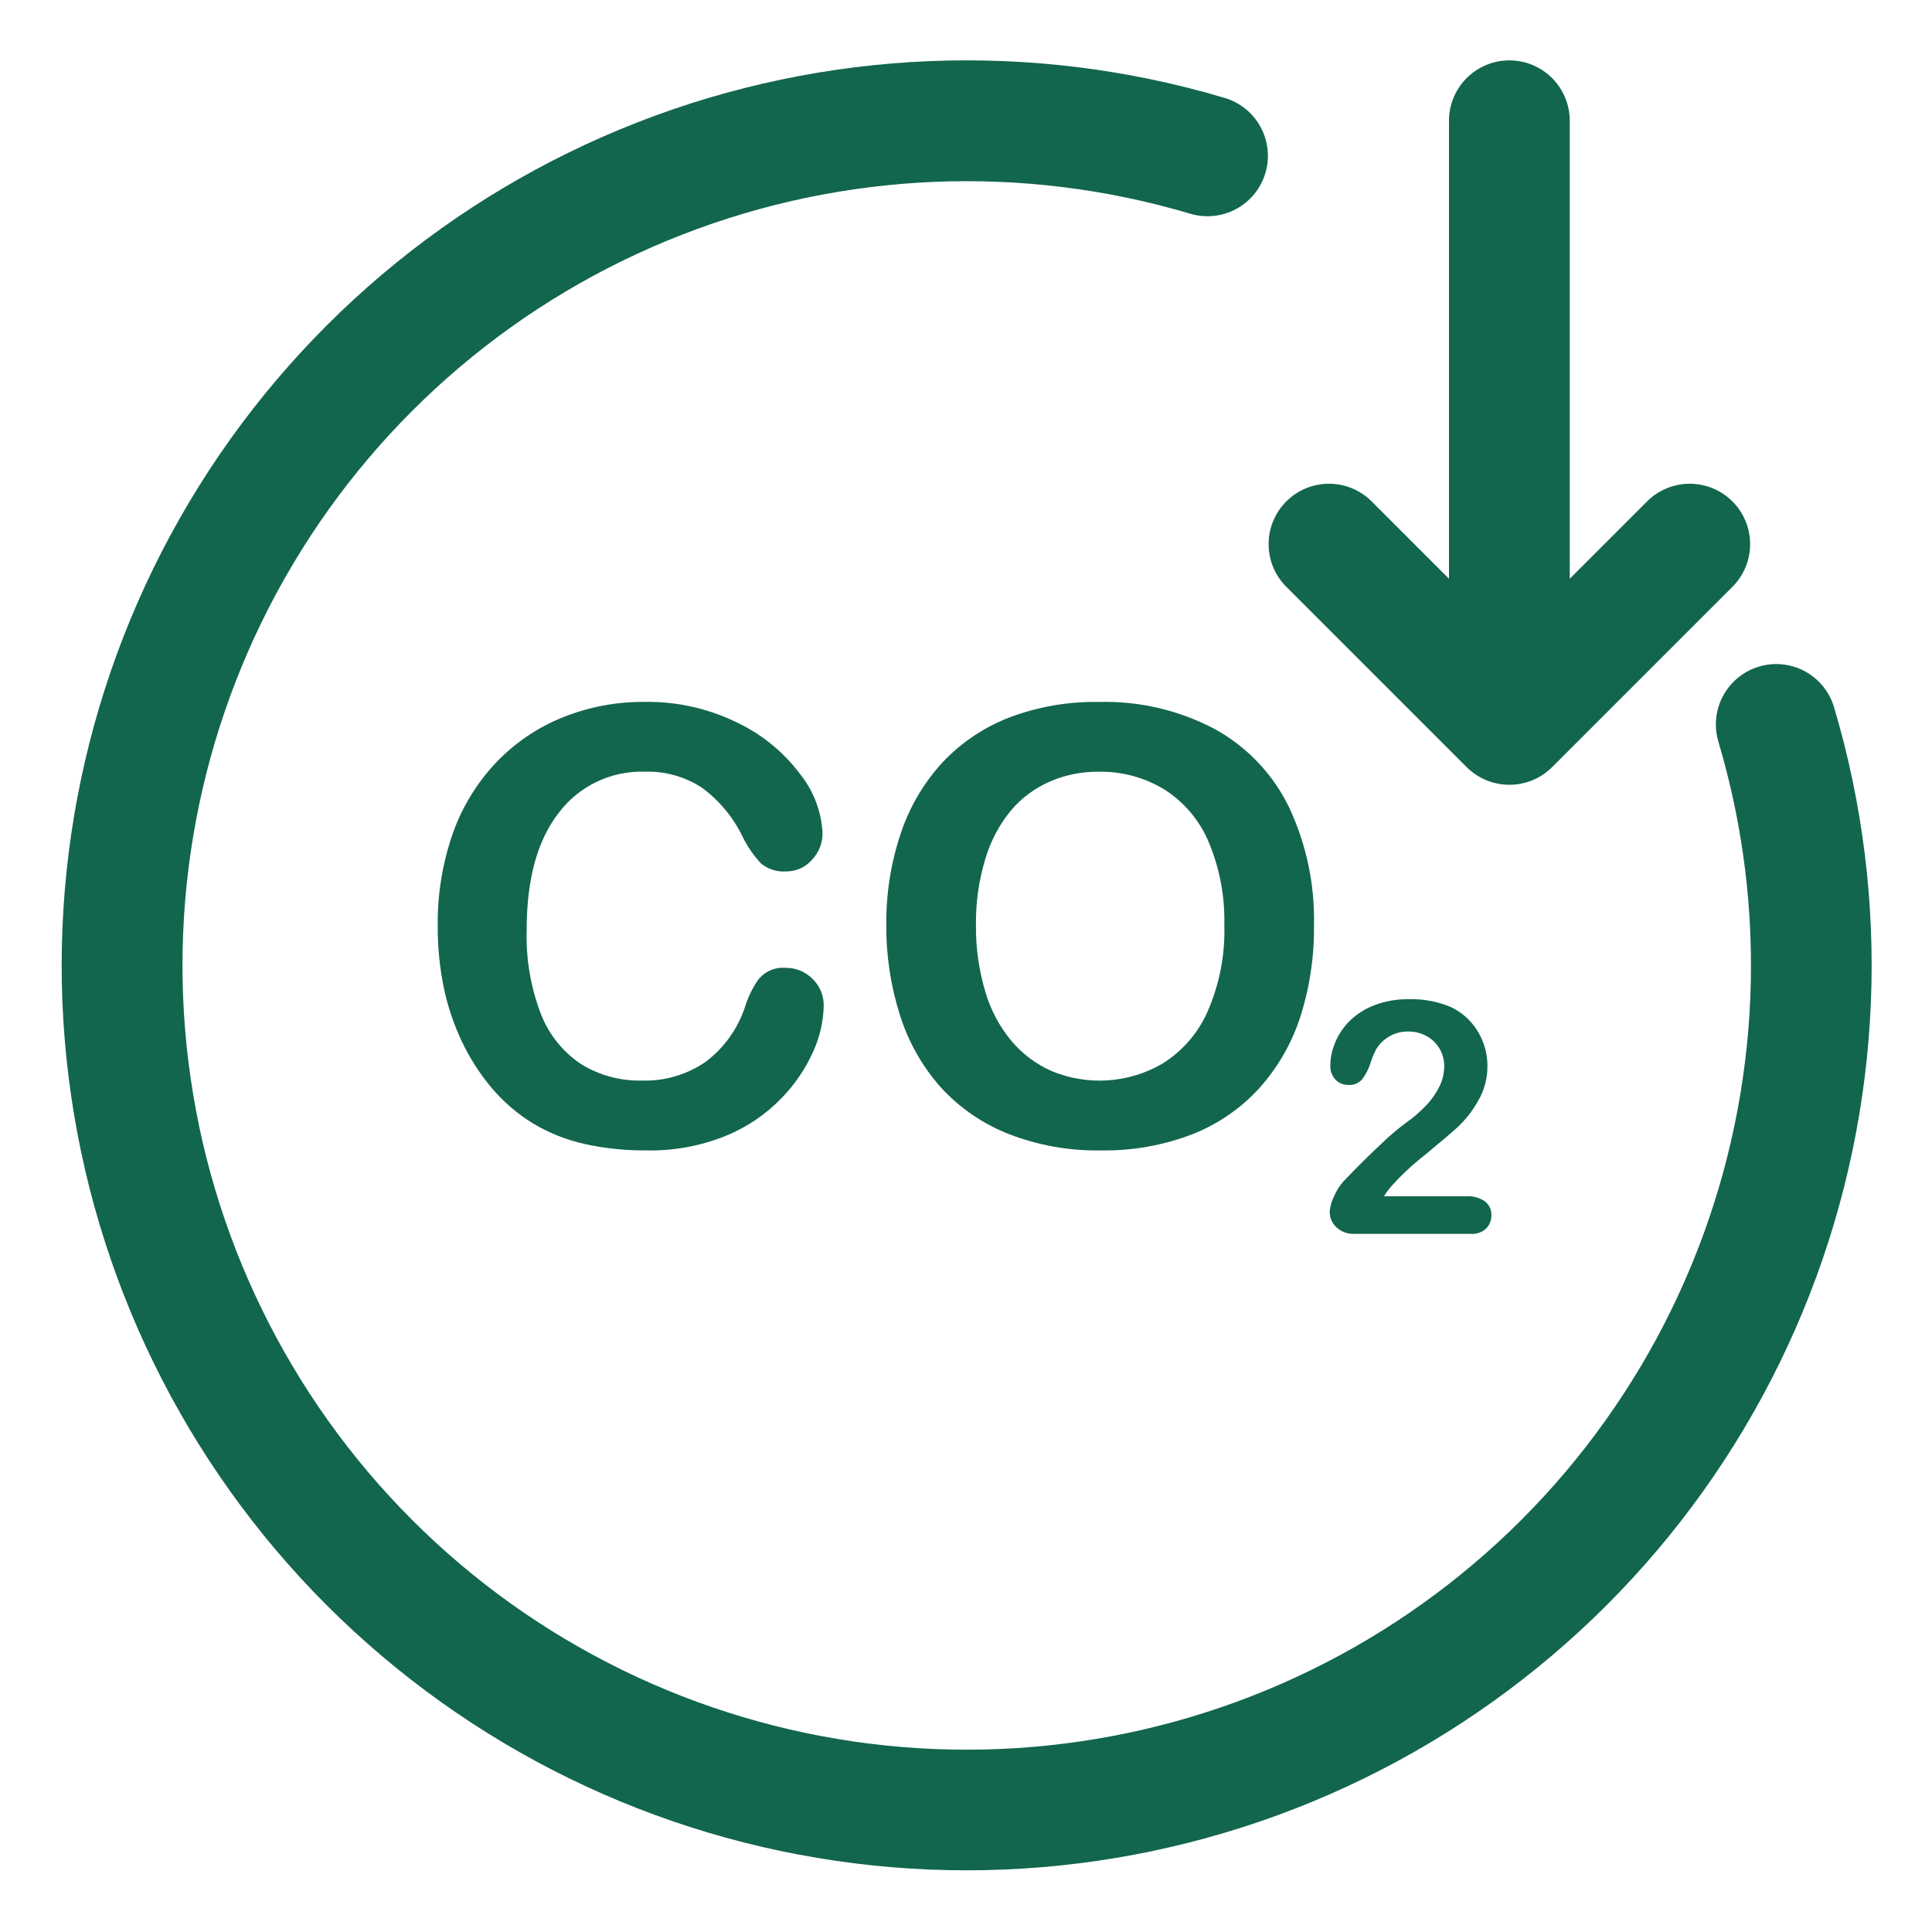 <svg width="512" height="512" viewBox="0 0 512 512" fill="none" xmlns="http://www.w3.org/2000/svg">
<path d="M466.14 176.656C462.076 177.871 458.66 180.651 456.644 184.384C454.628 188.117 454.178 192.498 455.392 196.563C468.582 240.88 466.617 288.33 449.808 331.405C432.999 374.48 402.305 410.72 362.585 434.389C322.864 458.059 276.384 467.807 230.5 462.091C184.617 456.374 141.949 435.52 109.25 402.829C76.551 370.137 55.687 327.474 49.961 281.592C44.234 235.709 53.971 189.228 77.632 149.501C101.292 109.775 137.525 79.073 180.596 62.255C223.667 45.435 271.116 43.46 315.436 56.64C319.506 57.85 323.889 57.394 327.623 55.373C331.356 53.351 334.133 49.929 335.344 45.859C336.554 41.79 336.098 37.406 334.076 33.673C332.054 29.939 328.632 27.162 324.563 25.952C273.421 10.737 218.666 13.011 168.962 32.414C119.258 51.816 77.444 87.24 50.136 133.079C22.827 178.918 11.585 232.555 18.187 285.502C24.79 338.449 48.86 387.682 86.589 425.411C124.318 463.14 173.551 487.21 226.498 493.812C279.445 500.415 333.081 489.172 378.92 461.864C424.759 434.556 460.183 392.741 479.586 343.037C498.989 293.333 501.263 238.578 486.048 187.437C485.453 185.419 484.465 183.539 483.141 181.904C481.818 180.269 480.184 178.912 478.334 177.91C476.484 176.908 474.455 176.282 472.362 176.067C470.27 175.851 468.155 176.052 466.14 176.656Z" fill="#12664D"/>
<path d="M399.999 16C395.755 16 391.686 17.686 388.685 20.686C385.684 23.687 383.999 27.756 383.999 32V153.376L363.311 132.688C360.293 129.773 356.251 128.161 352.056 128.197C347.861 128.234 343.848 129.916 340.882 132.883C337.915 135.849 336.232 139.862 336.196 144.058C336.159 148.253 337.772 152.294 340.687 155.312L388.668 203.293C391.676 206.292 395.751 207.975 399.999 207.975C404.247 207.975 408.321 206.292 411.33 203.293L459.311 155.312C462.225 152.294 463.838 148.253 463.802 144.058C463.765 139.862 462.082 135.849 459.116 132.883C456.149 129.916 452.136 128.234 447.941 128.197C443.746 128.161 439.704 129.773 436.687 132.688L415.999 153.376V32C415.999 27.756 414.313 23.687 411.312 20.686C408.312 17.686 404.242 16 399.999 16Z" fill="#12664D"/>
<path d="M208.197 256.489C206.881 256.371 205.555 256.568 204.33 257.066C203.105 257.565 202.016 258.348 201.154 259.353C199.52 261.597 198.274 264.102 197.468 266.761C195.556 272.589 191.911 277.692 187.02 281.384C182.048 284.811 176.111 286.555 170.079 286.361C164.394 286.494 158.793 284.97 153.956 281.975C149.13 278.75 145.419 274.108 143.331 268.686C140.617 261.573 139.341 253.991 139.575 246.381C139.575 232.999 142.406 222.676 148.067 215.409C150.719 211.896 154.174 209.072 158.143 207.176C162.111 205.28 166.476 204.366 170.87 204.512C176.232 204.329 181.52 205.808 186.012 208.746C190.547 212.084 194.211 216.467 196.696 221.525C197.975 224.193 199.649 226.651 201.662 228.818C203.537 230.361 205.934 231.119 208.353 230.934C209.641 230.947 210.917 230.68 212.092 230.152C213.267 229.624 214.315 228.847 215.162 227.875C216.984 225.981 217.995 223.449 217.981 220.819C217.704 215.18 215.68 209.768 212.189 205.336C207.832 199.459 202.111 194.736 195.521 191.575C187.815 187.76 179.308 185.851 170.714 186.009C163.342 185.961 156.032 187.346 149.186 190.085C142.542 192.745 136.541 196.793 131.582 201.959C126.464 207.339 122.531 213.736 120.04 220.736C117.241 228.719 115.876 237.136 116.009 245.596C115.982 251.021 116.52 256.434 117.613 261.747C118.639 266.693 120.254 271.497 122.425 276.057C124.489 280.405 127.092 284.475 130.173 288.171C133.348 291.953 137.114 295.194 141.325 297.767C145.515 300.259 150.07 302.074 154.824 303.146C160.244 304.344 165.783 304.923 171.334 304.871C178.514 305.021 185.65 303.713 192.311 301.025C197.88 298.758 202.916 295.355 207.1 291.032C210.653 287.389 213.529 283.141 215.592 278.486C217.276 274.748 218.194 270.709 218.291 266.609C218.324 265.265 218.076 263.93 217.564 262.688C217.052 261.446 216.287 260.325 215.318 259.396C214.387 258.458 213.276 257.717 212.053 257.218C210.829 256.719 209.518 256.471 208.197 256.489Z" fill="#12664D"/>
<path d="M322.054 193.275C312.566 188.226 301.916 185.726 291.157 186.024C283.074 185.889 275.038 187.286 267.481 190.138C260.765 192.728 254.723 196.788 249.803 202.017C244.813 207.441 241.035 213.853 238.716 220.832C236.089 228.665 234.795 236.88 234.887 245.136C234.817 253.302 236.056 261.427 238.557 269.206C240.784 276.245 244.483 282.737 249.41 288.258C254.362 293.65 260.489 297.847 267.324 300.527C275.064 303.533 283.322 305.009 291.632 304.872C299.906 305.02 308.132 303.582 315.859 300.638C322.672 297.978 328.776 293.793 333.696 288.408C338.617 282.934 342.327 276.495 344.586 269.508C347.092 261.677 348.318 253.498 348.216 245.282C348.473 234.448 346.205 223.701 341.588 213.882C337.362 205.183 330.542 197.987 322.054 193.275ZM320.003 268.109C317.492 273.803 313.311 278.612 308.006 281.908C303.585 284.475 298.622 285.982 293.512 286.309C288.402 286.636 283.286 285.773 278.57 283.789C274.555 281.996 270.995 279.331 268.152 275.99C264.924 272.141 262.533 267.67 261.129 262.858C259.404 257.11 258.565 251.136 258.642 245.138C258.561 239.2 259.4 233.284 261.129 227.599C262.503 222.919 264.808 218.561 267.907 214.782C270.698 211.493 274.206 208.878 278.166 207.137C282.258 205.361 286.683 204.466 291.148 204.511C297.312 204.398 303.379 206.044 308.629 209.253C313.885 212.622 317.977 217.507 320.357 223.254C323.241 230.182 324.639 237.632 324.461 245.127C324.704 253.018 323.181 260.865 320.003 268.1V268.109Z" fill="#12664D"/>
<path d="M393.521 318.375C392.058 317.383 390.31 316.909 388.552 317.028H366.753C367.368 316.065 368.052 315.15 368.799 314.289C371.433 311.354 374.318 308.66 377.421 306.236C381.611 302.779 384.596 300.244 386.375 298.63C388.433 296.662 390.199 294.405 391.617 291.927C393.332 289.062 394.221 285.77 394.184 282.422C394.175 278.005 392.503 273.756 389.508 270.536C388.05 268.976 386.306 267.717 384.373 266.827C380.92 265.391 377.208 264.702 373.475 264.804C370.321 264.737 367.183 265.273 364.227 266.384C361.796 267.306 359.577 268.719 357.705 270.536C356.049 272.166 354.735 274.115 353.842 276.269C353.019 278.186 352.579 280.249 352.548 282.339C352.511 283.032 352.614 283.726 352.851 284.378C353.088 285.03 353.454 285.627 353.926 286.131C354.379 286.59 354.92 286.95 355.516 287.19C356.112 287.429 356.751 287.542 357.392 287.523C358.069 287.568 358.747 287.454 359.374 287.191C360 286.927 360.558 286.521 361.003 286.004C361.979 284.694 362.728 283.226 363.216 281.663C363.58 280.471 364.047 279.315 364.614 278.206C365.494 276.702 366.754 275.46 368.265 274.608C369.777 273.757 371.486 273.326 373.216 273.361C374.883 273.346 376.527 273.752 377.999 274.541C379.433 275.302 380.632 276.446 381.464 277.849C382.324 279.308 382.765 280.979 382.738 282.677C382.714 284.438 382.308 286.172 381.547 287.758C380.663 289.614 379.493 291.318 378.082 292.805C376.352 294.633 374.442 296.279 372.381 297.717C370.14 299.398 368.007 301.221 365.994 303.175C363.016 305.943 359.676 309.266 355.974 313.143C354.945 314.316 354.113 315.65 353.511 317.093C352.87 318.345 352.487 319.714 352.383 321.118C352.379 321.888 352.533 322.651 352.835 323.358C353.137 324.065 353.58 324.701 354.137 325.227C354.793 325.835 355.564 326.304 356.403 326.606C357.242 326.908 358.133 327.036 359.022 326.982H389.752C390.498 327.043 391.249 326.946 391.957 326.7C392.664 326.453 393.314 326.061 393.865 325.549C394.311 325.087 394.661 324.54 394.896 323.94C395.131 323.34 395.245 322.698 395.232 322.053C395.26 321.347 395.119 320.644 394.822 320.003C394.524 319.363 394.078 318.805 393.521 318.375Z" fill="#12664D"/>
</svg>
